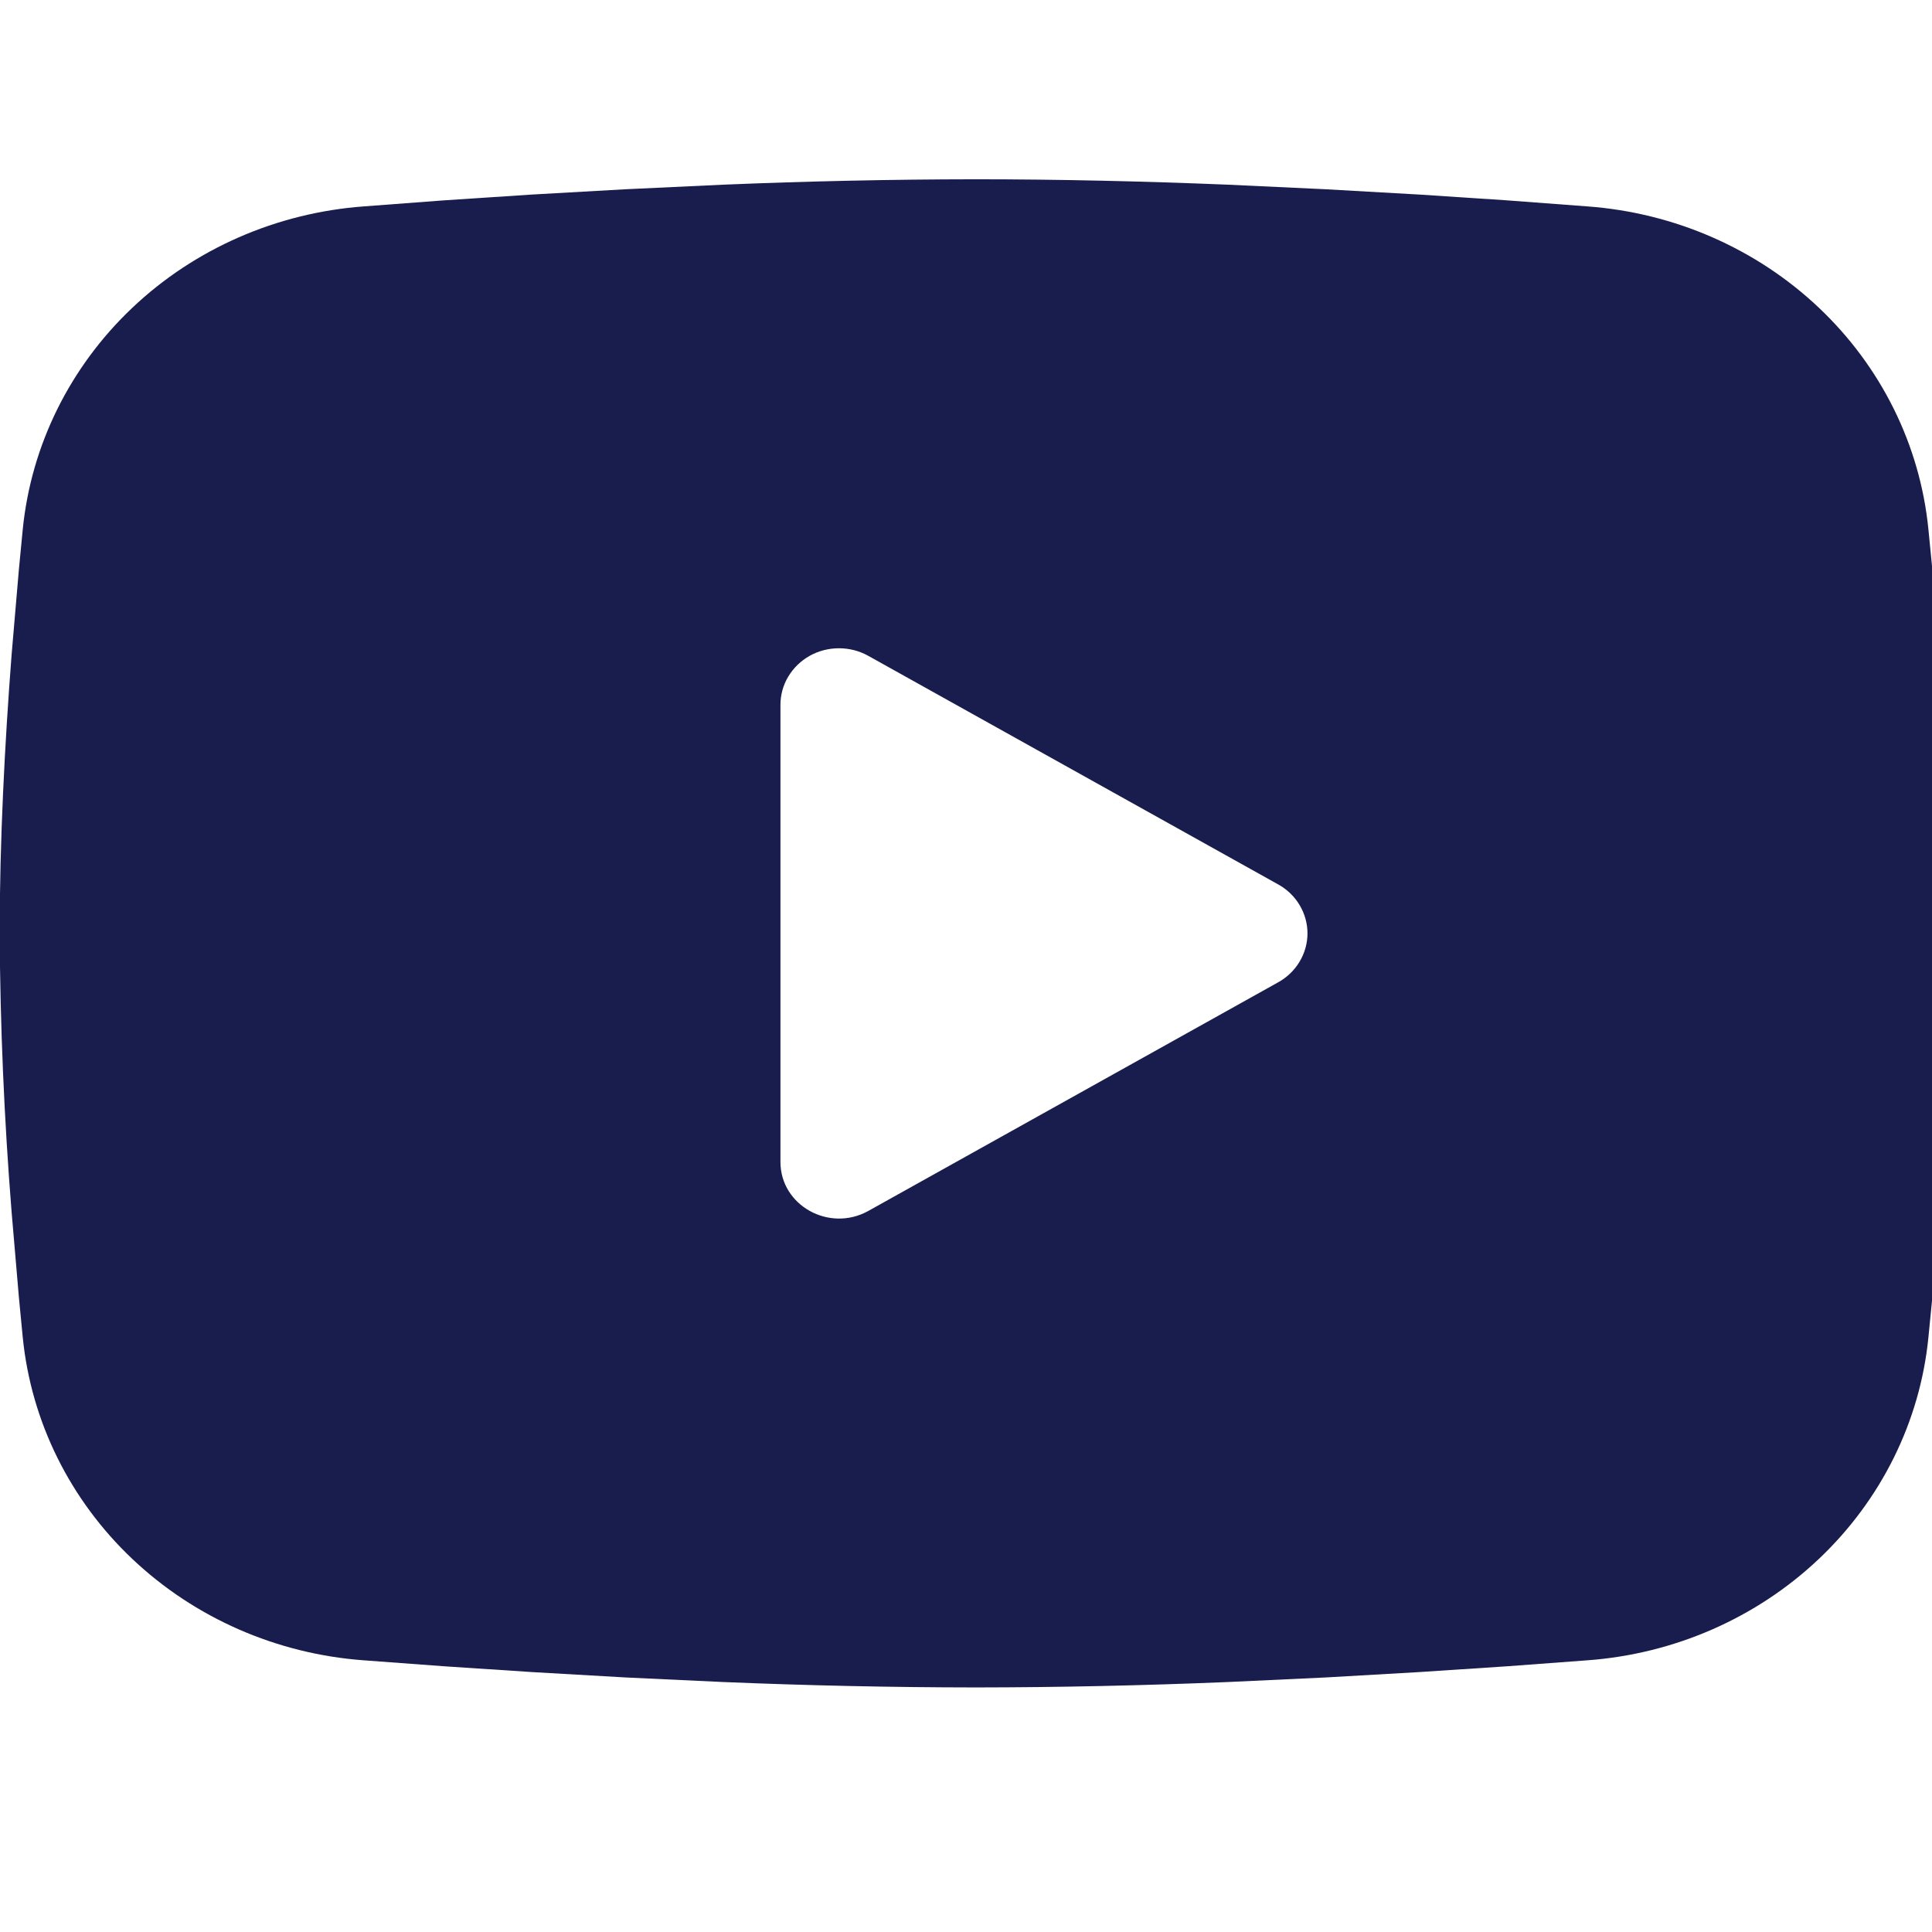 <svg width="24" height="24" viewBox="0 0 24 24" fill="none" xmlns="http://www.w3.org/2000/svg">
<g clip-path="url(#clip0_323_40141)">
<path fill-rule="evenodd" clip-rule="evenodd" d="M12.119 2.227C13.156 2.227 14.219 2.252 15.249 2.294L16.467 2.351L17.632 2.417L18.723 2.489L19.719 2.564C20.801 2.643 21.819 3.089 22.594 3.822C23.369 4.555 23.851 5.529 23.955 6.572L24.004 7.07L24.095 8.135C24.179 9.24 24.242 10.443 24.242 11.595C24.242 12.745 24.179 13.949 24.095 15.054L24.004 16.119L23.955 16.617C23.851 17.66 23.368 18.634 22.593 19.367C21.818 20.1 20.8 20.546 19.718 20.625L18.724 20.699L17.633 20.771L16.467 20.838L15.249 20.895C14.207 20.938 13.163 20.961 12.119 20.962C11.075 20.961 10.032 20.938 8.989 20.895L7.772 20.838L6.607 20.771L5.516 20.699L4.519 20.625C3.438 20.546 2.42 20.1 1.645 19.367C0.87 18.634 0.388 17.66 0.283 16.617L0.235 16.119L0.144 15.054C0.052 13.903 0.002 12.749 -0.004 11.595C-0.004 10.443 0.059 9.24 0.144 8.135L0.235 7.07L0.283 6.572C0.388 5.529 0.87 4.556 1.644 3.823C2.419 3.089 3.437 2.644 4.518 2.564L5.513 2.489L6.604 2.417L7.771 2.351L8.988 2.294C10.031 2.251 11.075 2.228 12.119 2.227ZM9.695 8.755V14.434C9.695 14.975 10.301 15.312 10.786 15.043L15.877 12.203C15.988 12.142 16.08 12.053 16.144 11.946C16.208 11.839 16.242 11.718 16.242 11.595C16.242 11.471 16.208 11.35 16.144 11.243C16.08 11.136 15.988 11.047 15.877 10.986L10.786 8.147C10.675 8.085 10.55 8.053 10.422 8.053C10.294 8.053 10.169 8.085 10.058 8.147C9.948 8.209 9.856 8.298 9.792 8.405C9.728 8.511 9.695 8.633 9.695 8.756V8.755Z" fill="#191D4D"/>
</g>
<defs>
<clipPath id="clip0_323_40141">
<rect width="24" height="24" fill="white"/>
</clipPath>
</defs>
</svg>
